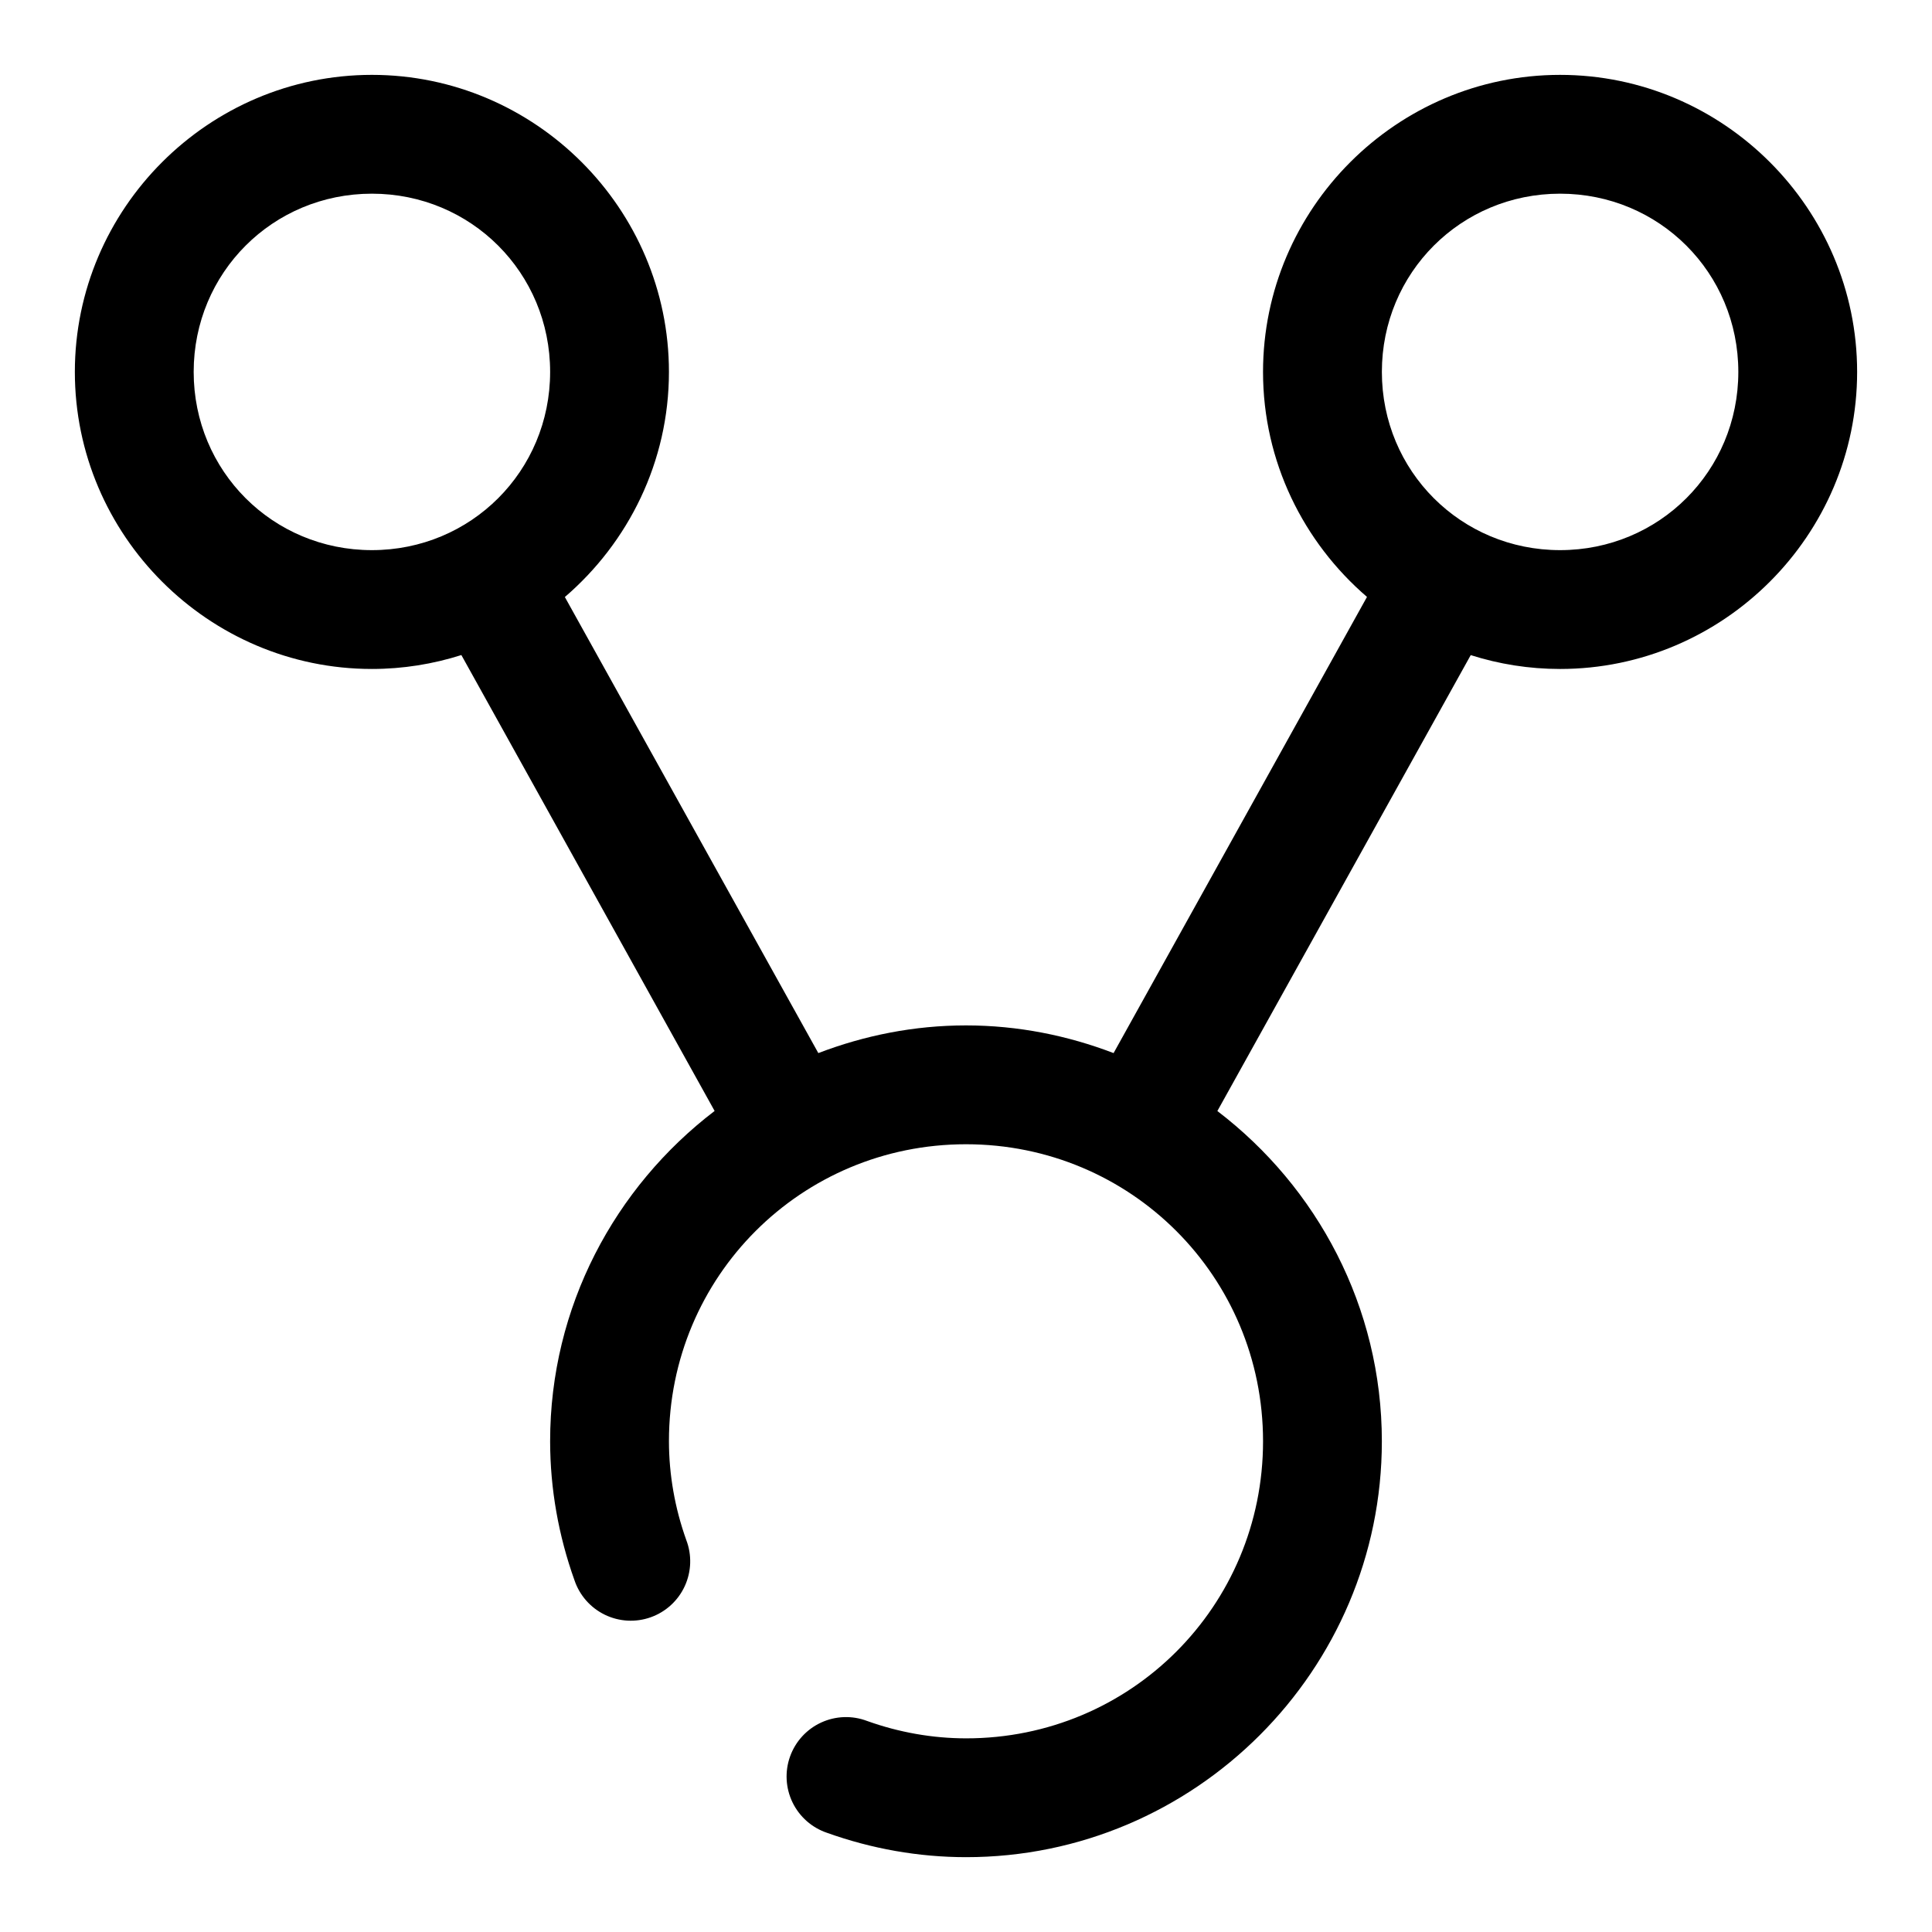 <?xml version="1.0" encoding="UTF-8"?>
<!-- The Best Svg Icon site in the world: iconSvg.co, Visit us! https://iconsvg.co -->
<svg fill="#000000" width="800px" height="800px" version="1.1" viewBox="144 144 512 512" xmlns="http://www.w3.org/2000/svg">
 <path d="m242.56 163.84c-43.289 0-78.723 35.434-78.723 78.723 0 43.289 35.434 78.719 78.723 78.719 8.254 0 16.215-1.305 23.707-3.688l67.113 120.82c-26.426 20.172-43.609 51.895-43.59 87.559 0.008 12.586 2.234 25.016 6.441 36.777 1.344 4.016 4.246 7.32 8.055 9.172 3.809 1.852 8.199 2.09 12.188 0.66 3.984-1.426 7.227-4.394 8.996-8.242 1.77-3.848 1.918-8.242 0.406-12.199-3.023-8.449-4.59-17.312-4.598-26.199-0.023-43.648 35.059-78.703 78.723-78.703 43.66 0 78.719 35.059 78.719 78.719 0 43.664-35.055 78.75-78.703 78.723-8.887-0.008-17.75-1.574-26.199-4.598-3.957-1.512-8.352-1.363-12.199 0.406-3.848 1.77-6.816 5.012-8.242 8.996-1.43 3.988-1.188 8.379 0.66 12.188 1.852 3.809 5.156 6.711 9.172 8.055 11.762 4.207 24.191 6.434 36.777 6.441 60.691 0.027 110.22-49.527 110.22-110.21 0-35.648-17.176-67.359-43.59-87.527l67.145-120.82c7.484 2.379 15.434 3.672 23.676 3.672 43.289 0 78.723-35.43 78.723-78.719 0-43.289-35.434-78.723-78.723-78.723s-78.719 35.434-78.719 78.723c0 23.785 10.73 45.156 27.551 59.625l-67.156 120.89c-12.184-4.66-25.332-7.336-39.113-7.336-13.789 0-26.941 2.672-39.133 7.336l-67.172-120.86c16.84-14.469 27.582-35.855 27.582-59.656 0-43.289-35.43-78.723-78.719-78.723zm0 31.488c26.273 0 47.23 20.961 47.23 47.234 0 26.273-20.957 47.23-47.23 47.23-26.273 0-47.234-20.957-47.234-47.23 0-26.273 20.961-47.234 47.234-47.234zm314.88 0c26.273 0 47.234 20.961 47.234 47.234 0 26.273-20.961 47.23-47.234 47.23-26.27 0-47.23-20.957-47.23-47.23 0-26.273 20.961-47.234 47.23-47.234z" fill-rule="evenodd"/>
</svg>